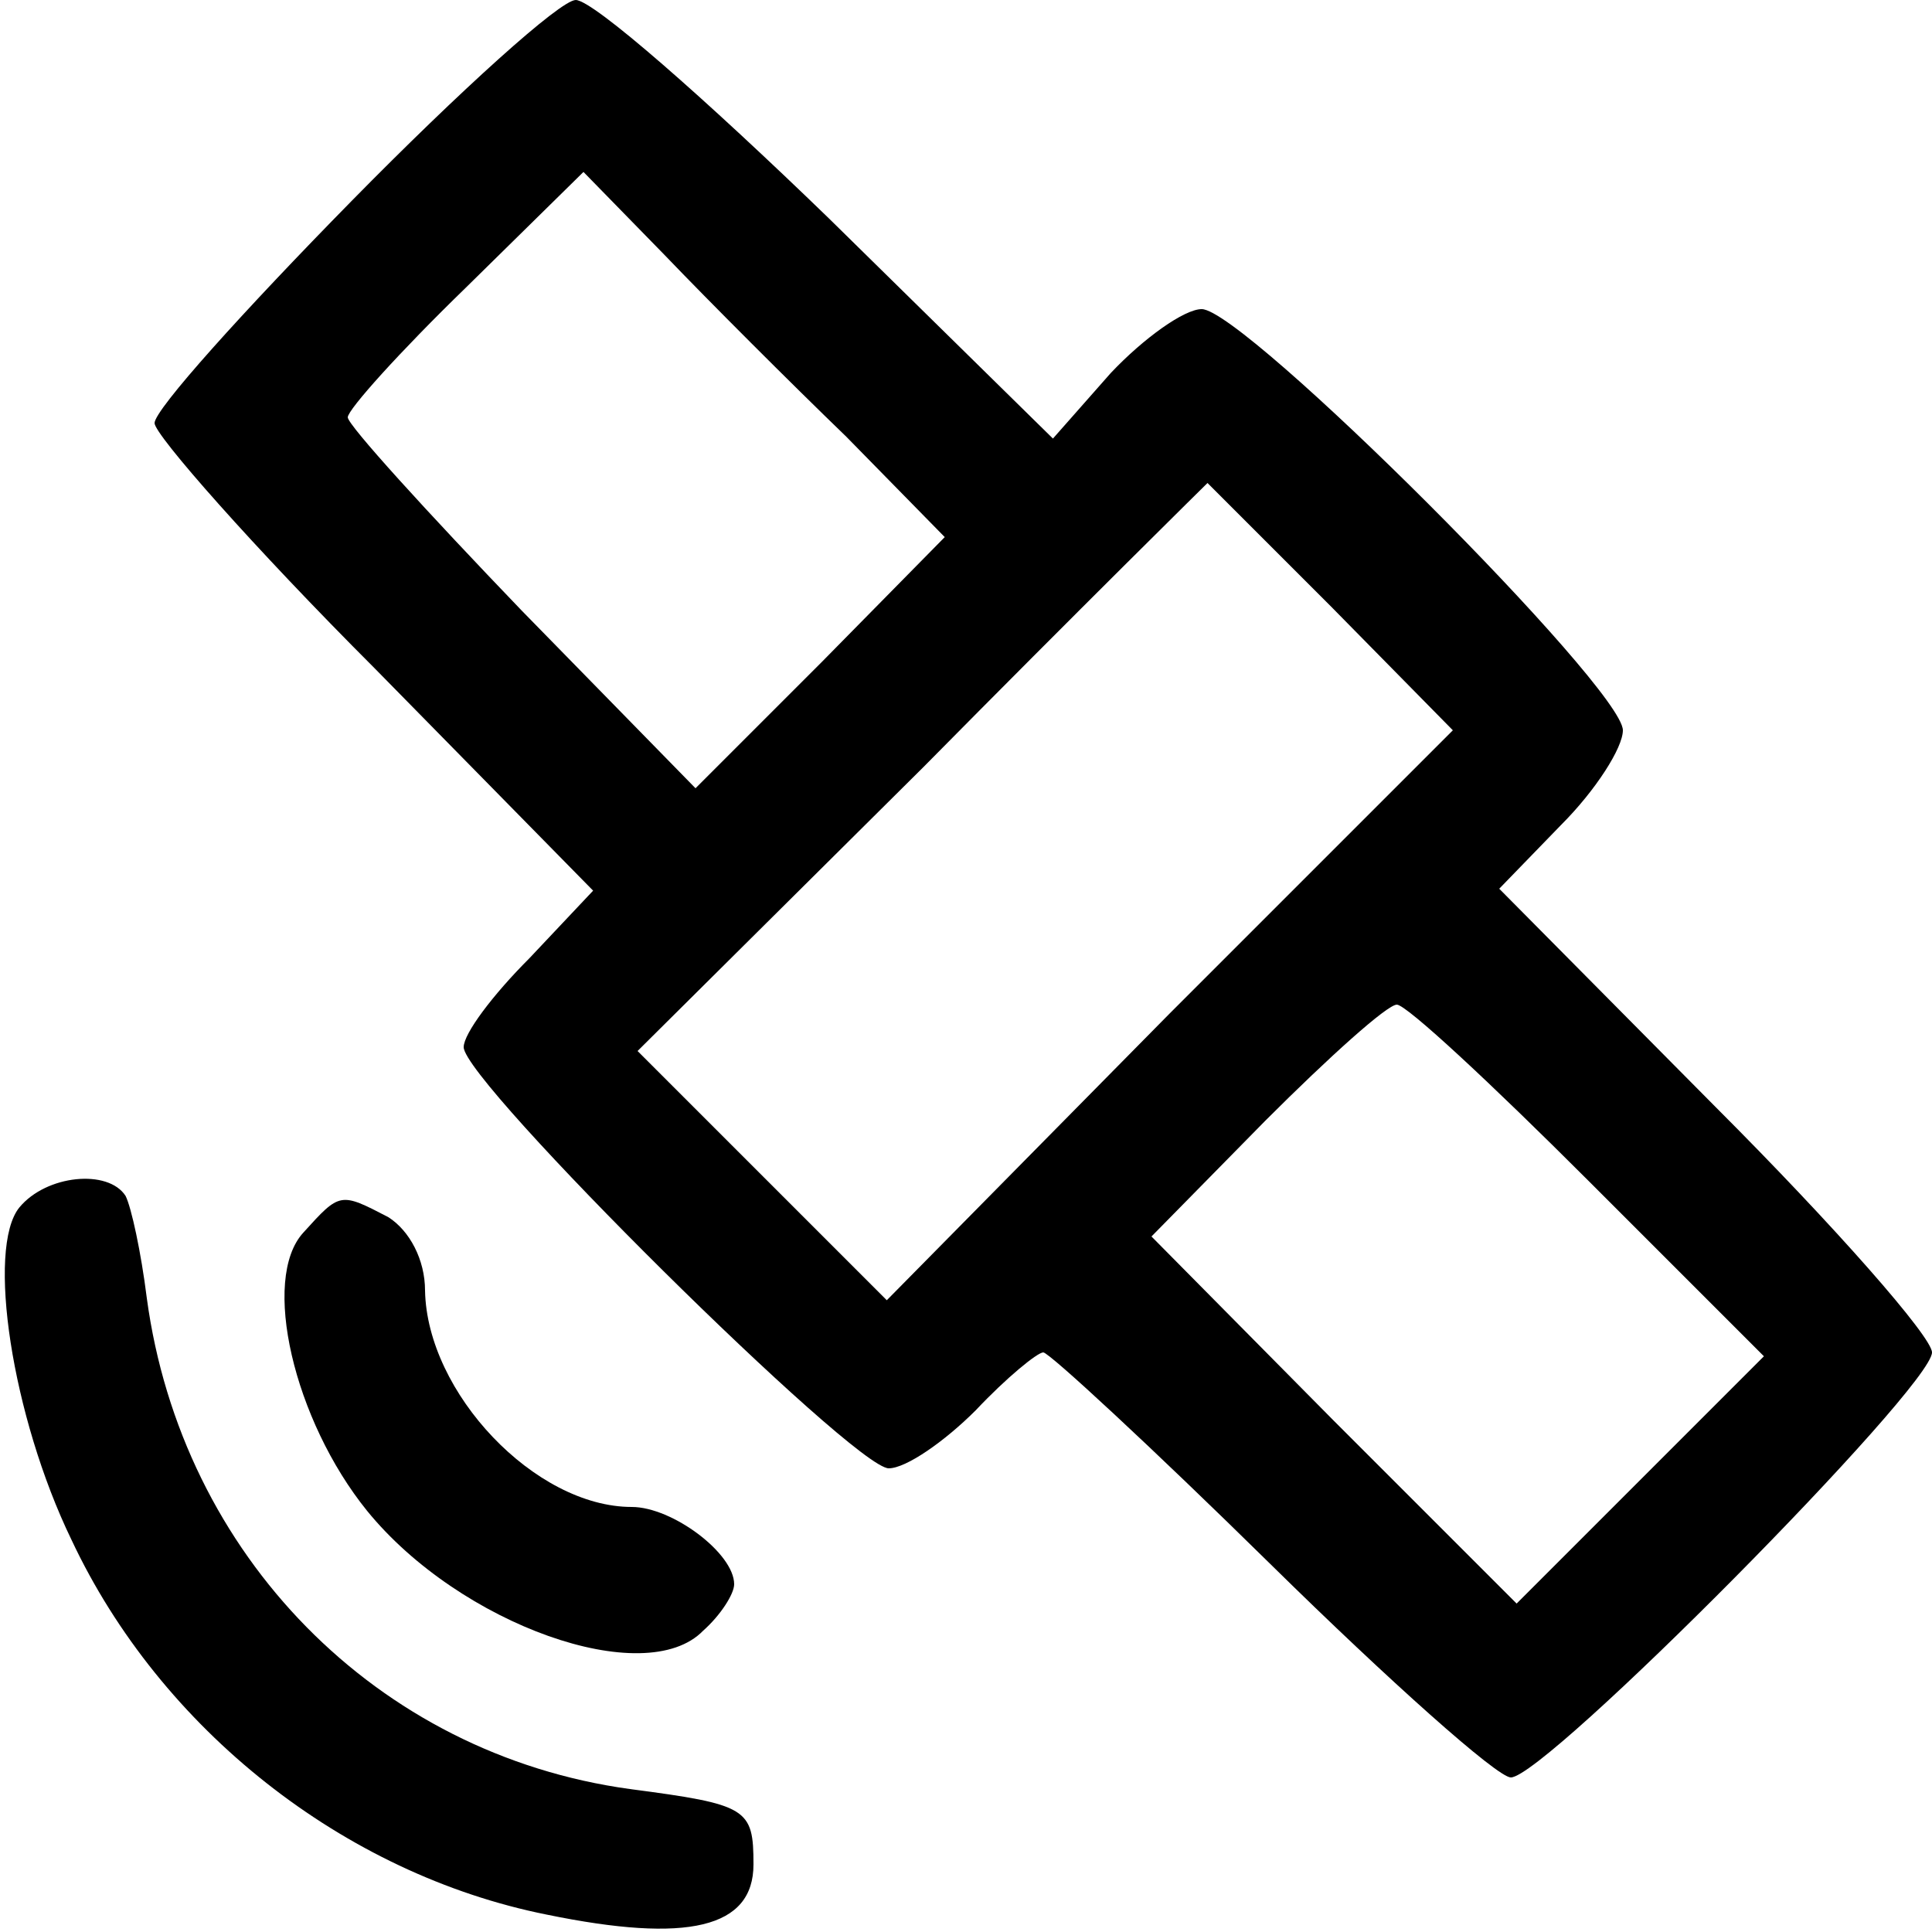 <?xml version="1.0" standalone="no"?>
<!DOCTYPE svg PUBLIC "-//W3C//DTD SVG 20010904//EN"
 "http://www.w3.org/TR/2001/REC-SVG-20010904/DTD/svg10.dtd">
<svg version="1.0" xmlns="http://www.w3.org/2000/svg"
 width="100pt" height="100pt" viewBox="0 0 100 100"
 preserveAspectRatio="xMidYMid meet">
<g transform="translate(0,100) scale(0.1,-0.1)"
fill="#000000" stroke="none">
<path d="M182 896 c-56 -57 -102 -108 -102 -115 0 -6 51 -64 114 -127 l113
-115 -33 -35 c-19 -19 -34 -39 -34 -46 0 -18 202 -218 220 -218 9 0 29 14 45
30 16 17 32 30 35 30 3 0 56 -49 118 -110 61 -60 117 -110 124 -110 18 0 218
202 218 220 0 8 -50 65 -112 127 l-112 113 32 33 c18 18 32 40 32 49 0 22
-196 218 -218 218 -9 0 -30 -15 -47 -33 l-30 -34 -116 114 c-64 62 -122 113
-131 113 -8 0 -60 -47 -116 -104z m256 -122 l51 -52 -64 -65 -65 -65 -90 92
c-49 51 -90 96 -90 100 0 4 27 34 61 67 l61 60 42 -43 c23 -24 65 -66 94 -94z
m251 -88 l63 -64 -147 -147 -146 -148 -64 64 -65 65 148 147 c80 81 147 147
147 147 0 0 29 -29 64 -64z m133 -297 l91 -91 -64 -64 -64 -64 -95 95 -94 95
59 60 c33 33 63 60 68 60 5 0 49 -41 99 -91z"/>
<path d="M10 375 c-17 -21 -4 -108 27 -172 46 -98 141 -173 246 -194 73 -15
107 -7 107 26 0 29 -3 31 -64 39 -131 18 -232 121 -250 254 -3 24 -8 47 -11
53 -9 14 -41 11 -55 -6z"/>
<path d="M157 362 c-22 -24 -5 -97 33 -144 48 -59 144 -93 174 -62 9 8 16 19
16 24 0 16 -32 40 -53 40 -50 0 -106 59 -107 112 0 16 -8 31 -19 38 -25 13
-25 13 -44 -8z"/>
</g>
</svg>
